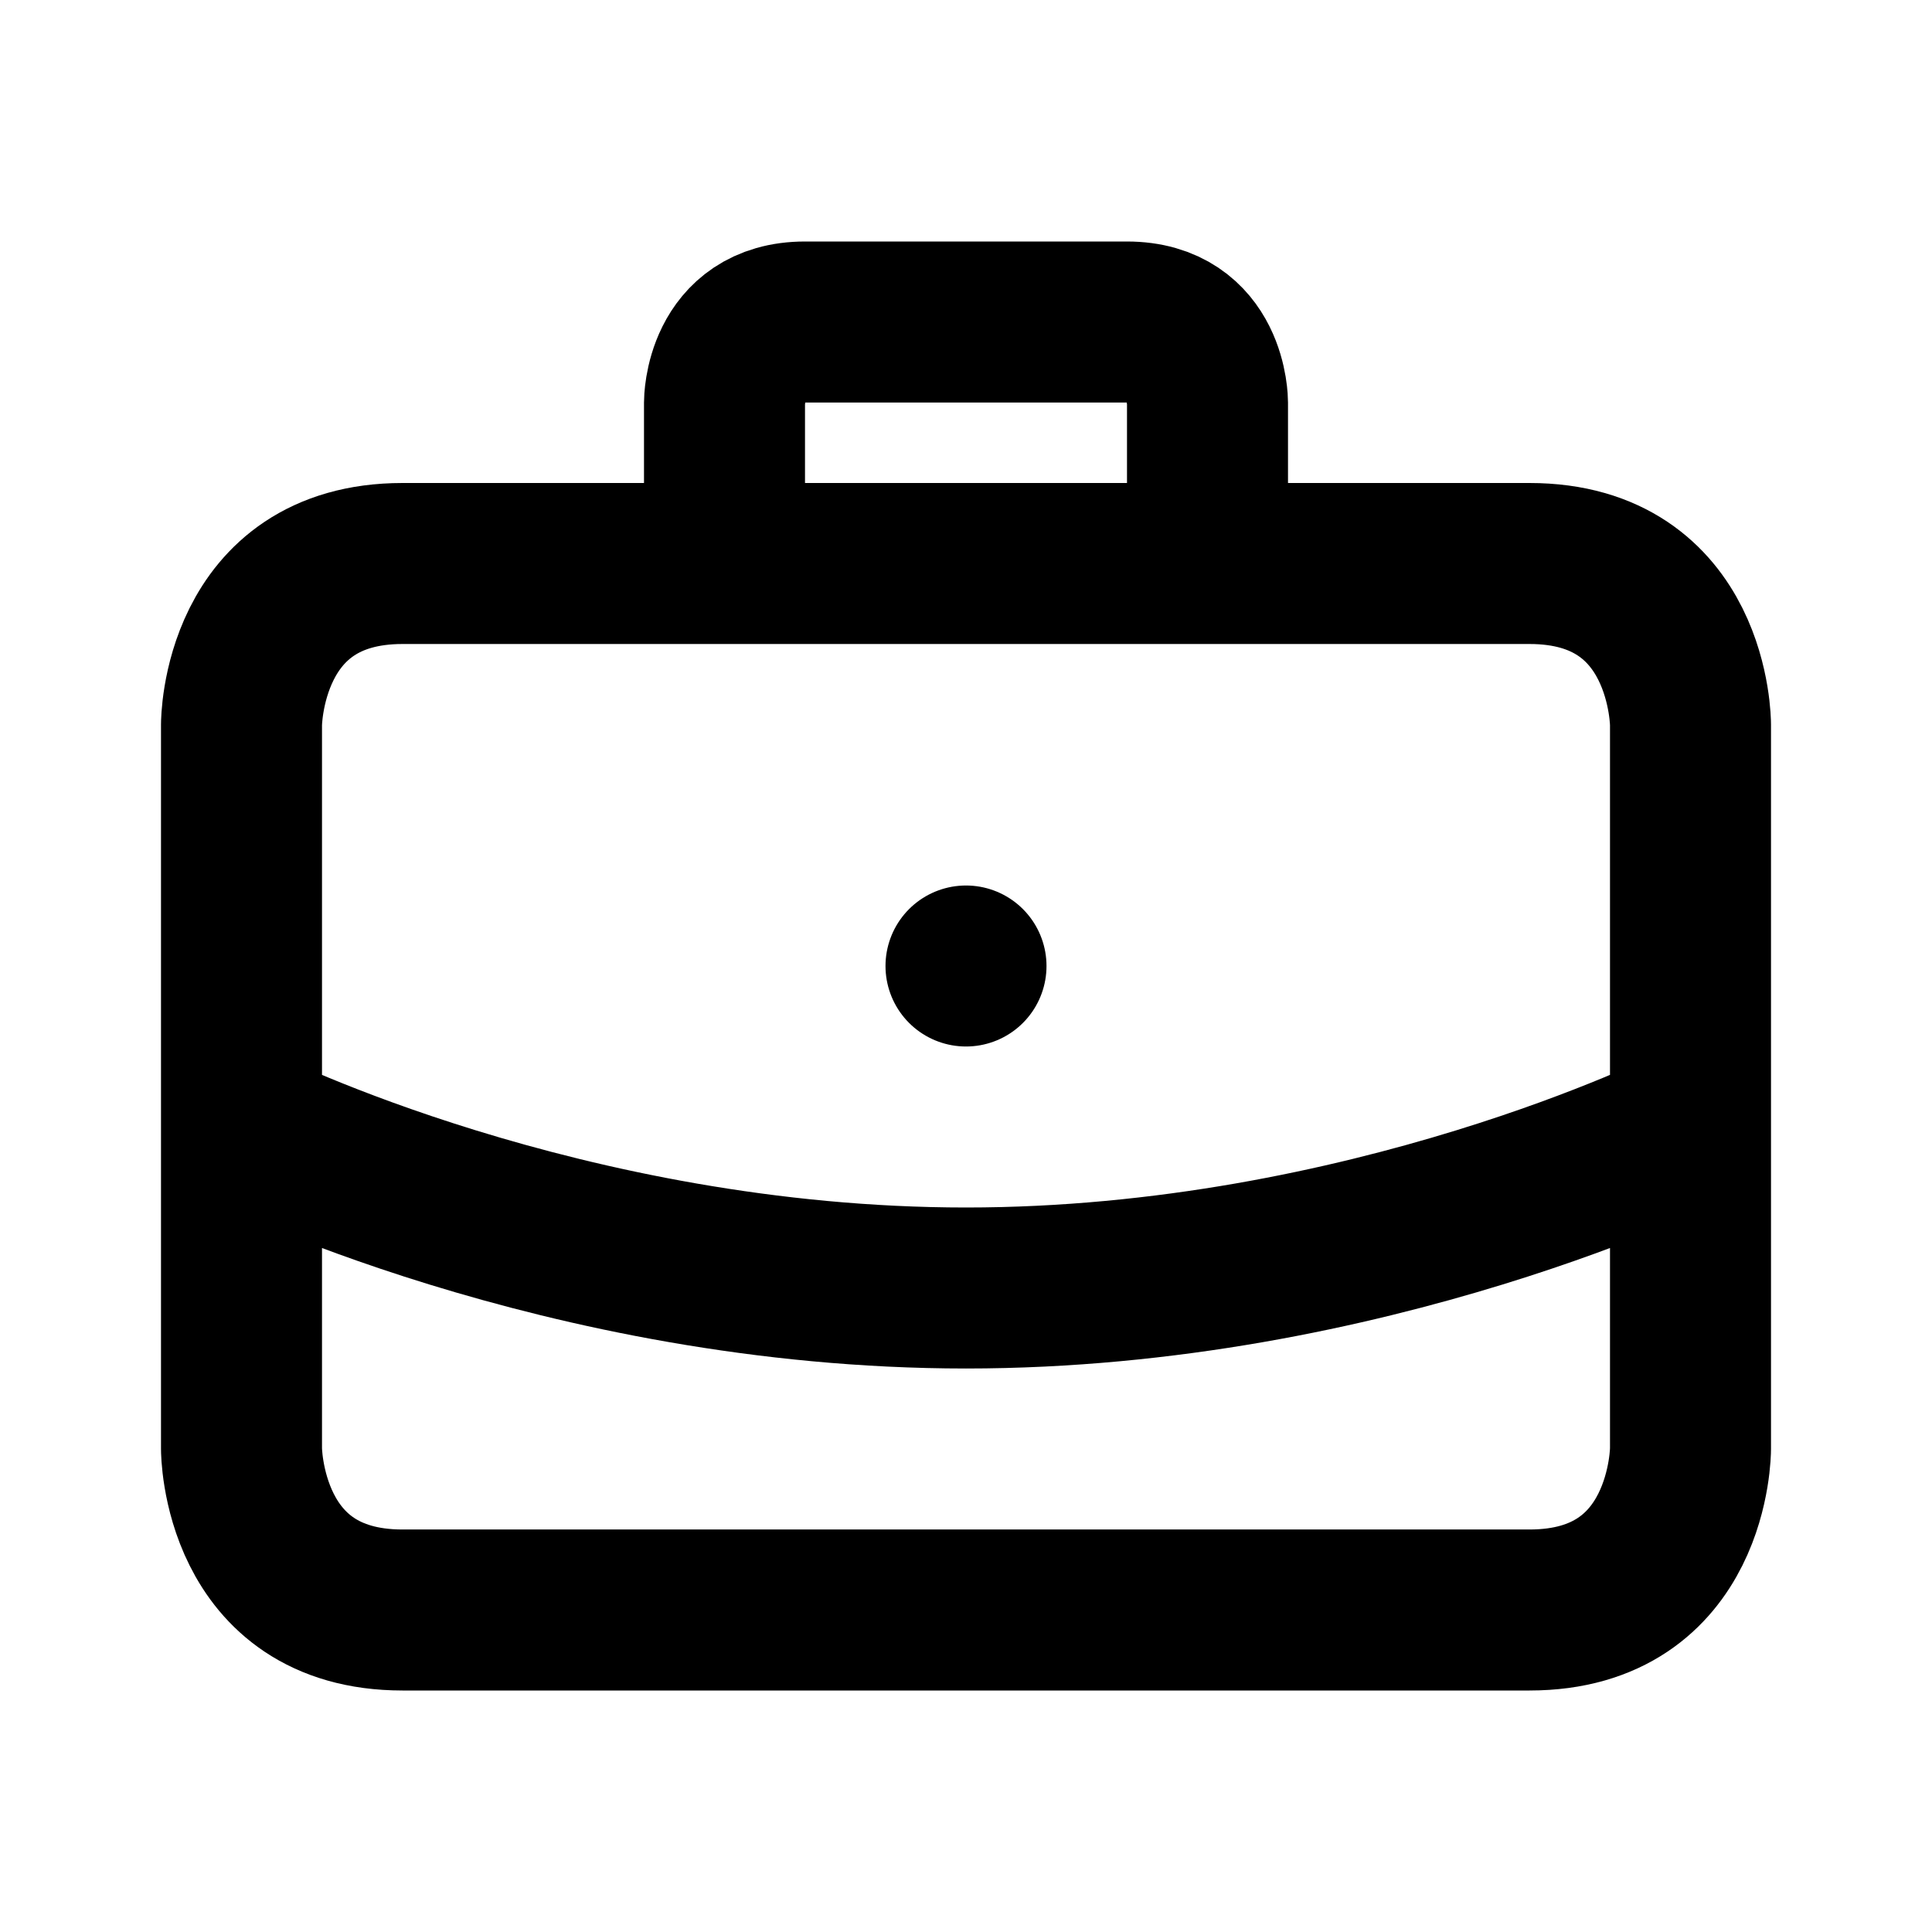 <svg xmlns="http://www.w3.org/2000/svg" viewBox="0 0 24 24" width="1em" height="1em">
<path fill="none" stroke="currentColor" stroke-linecap="round" stroke-linejoin="round" stroke-width="2" d="M5 7C3 7 3 9 3 9L3 18C3 18 3 20 5 20L19 20C21 20 21 18 21 18L21 9C21 9 21 7 19 7L5 7ZM9 7L9 5C9 5 9 4 10 4L14 4C15 4 15 5 15 5L15 7M3 14C3 14 7 16 12 16C17 16 21 14 21 14M12 12L12 12"/>
</svg>